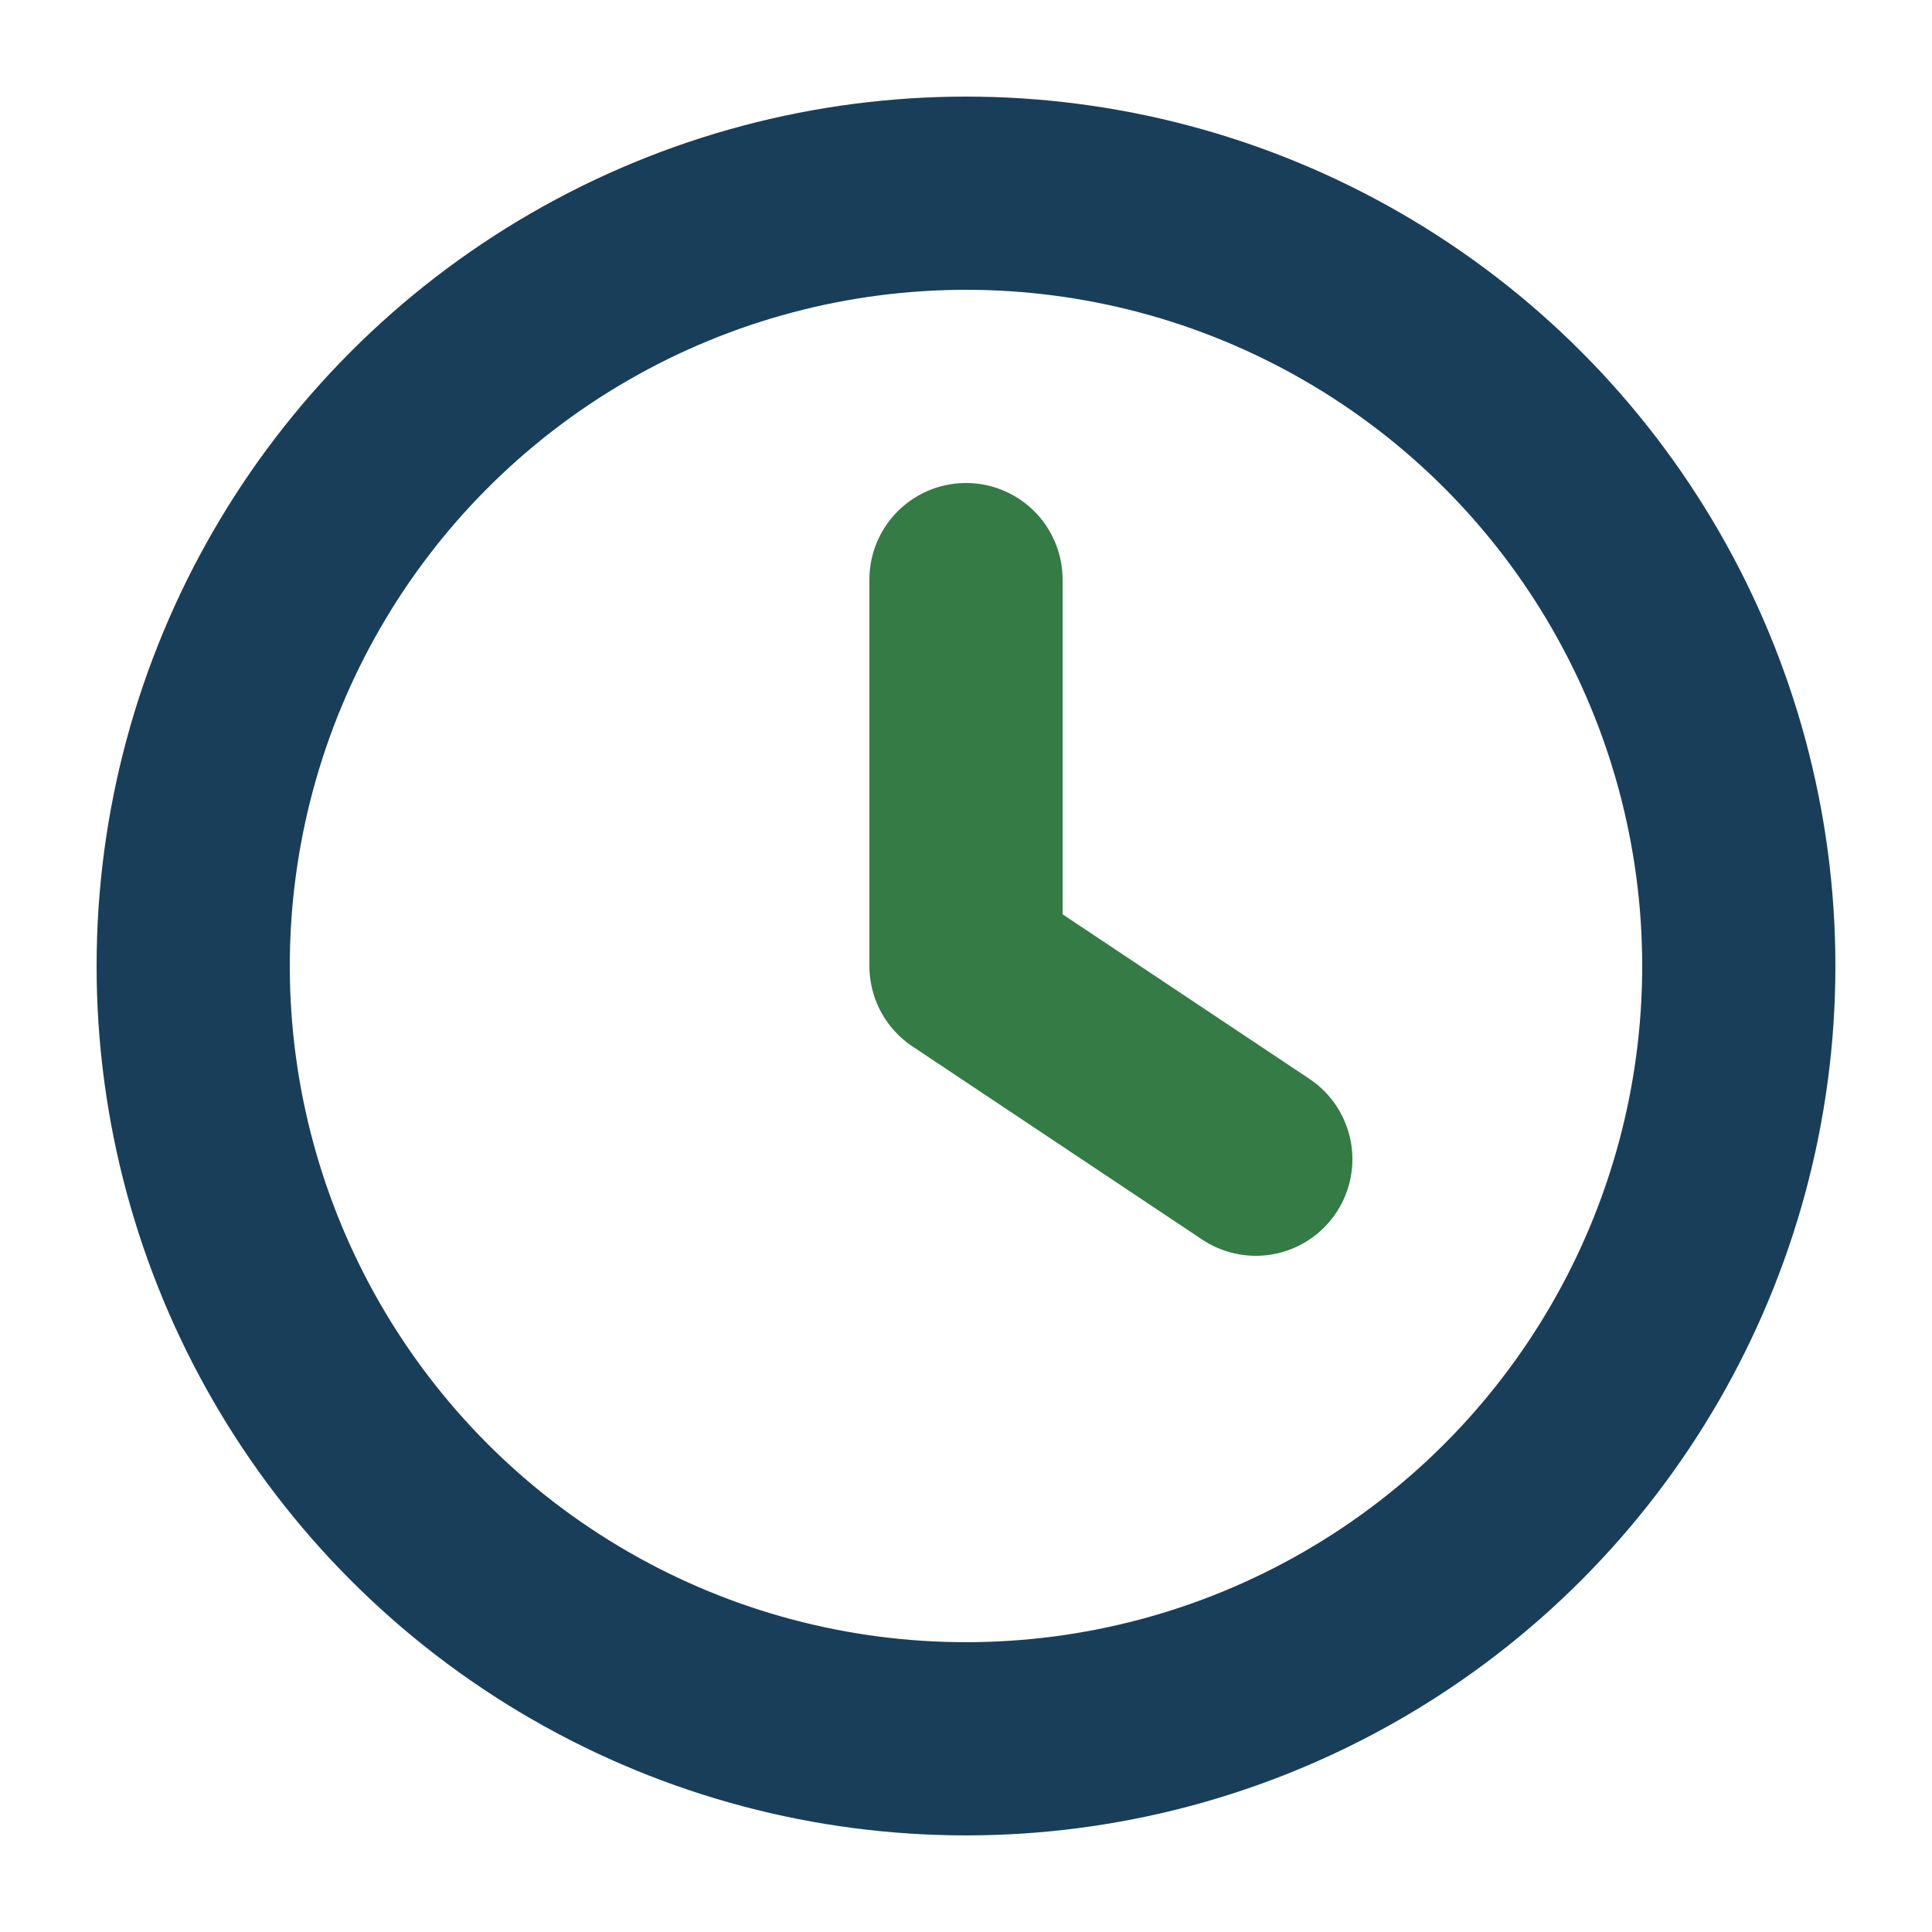 <?xml version="1.0" encoding="UTF-8"?>
<svg xmlns="http://www.w3.org/2000/svg" width="20" height="20" viewBox="0 0 20 20"><circle cx="10" cy="10" r="8" fill="none" stroke="#193E5A" stroke-width="2"/><path d="M10 10V6M10 10l3 2" stroke="#347B46" stroke-width="2" stroke-linecap="round"/></svg>